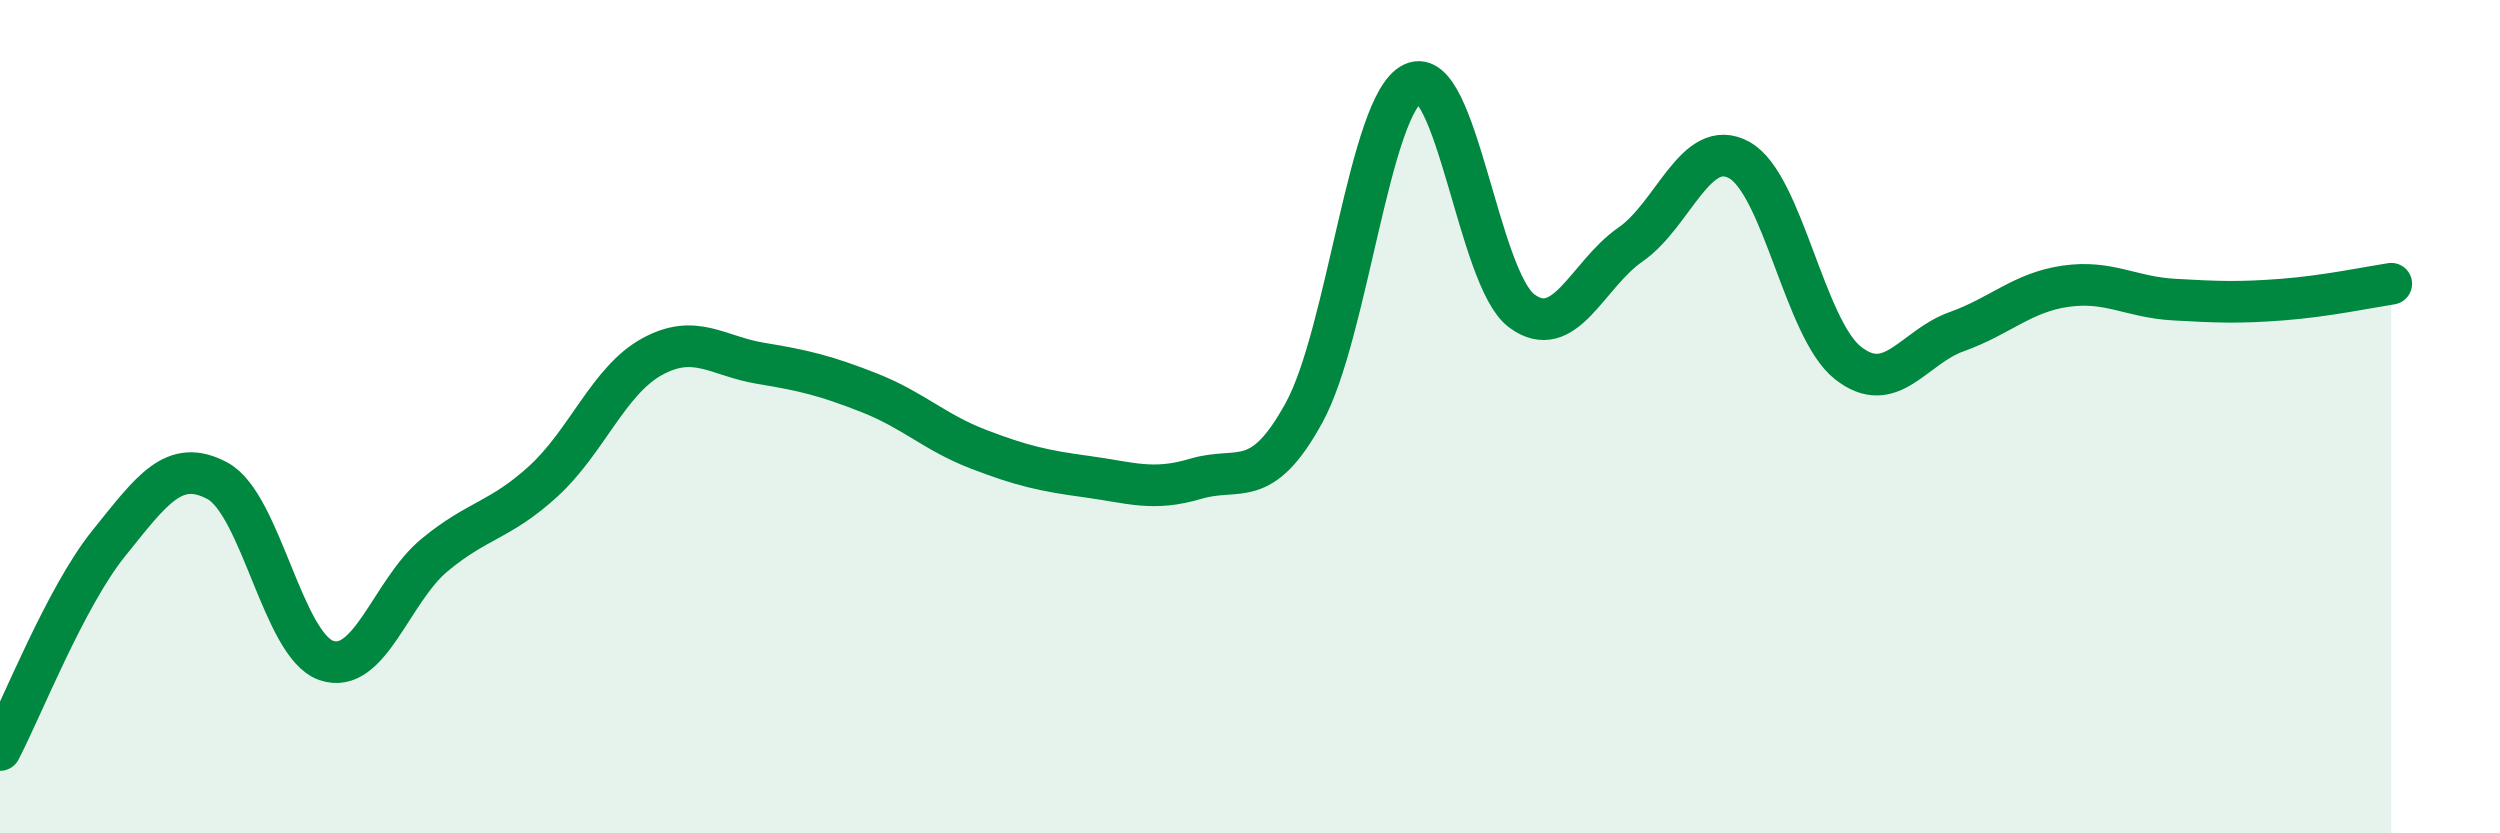 
    <svg width="60" height="20" viewBox="0 0 60 20" xmlns="http://www.w3.org/2000/svg">
      <path
        d="M 0,18 C 0.52,17.01 1.57,14.33 2.61,13.04 C 3.65,11.75 4.18,10.98 5.22,11.54 C 6.26,12.1 6.79,15.49 7.83,15.85 C 8.87,16.21 9.39,14.18 10.43,13.32 C 11.47,12.46 12,12.5 13.04,11.55 C 14.08,10.6 14.61,9.13 15.65,8.56 C 16.69,7.99 17.22,8.55 18.26,8.72 C 19.3,8.89 19.83,9.02 20.87,9.43 C 21.91,9.84 22.44,10.38 23.48,10.78 C 24.52,11.18 25.05,11.3 26.09,11.44 C 27.13,11.58 27.66,11.8 28.7,11.49 C 29.74,11.18 30.26,11.8 31.3,9.9 C 32.34,8 32.87,2.49 33.91,2 C 34.95,1.51 35.48,6.69 36.52,7.46 C 37.56,8.23 38.09,6.59 39.13,5.87 C 40.17,5.15 40.7,3.27 41.74,3.84 C 42.78,4.41 43.31,7.89 44.35,8.71 C 45.39,9.53 45.92,8.33 46.96,7.96 C 48,7.59 48.53,7.02 49.57,6.87 C 50.61,6.72 51.13,7.13 52.17,7.19 C 53.21,7.25 53.74,7.27 54.78,7.19 C 55.82,7.11 56.87,6.89 57.39,6.81L57.39 20L0 20Z"
        fill="#008740"
        opacity="0.1"
        stroke-linecap="round"
        stroke-linejoin="round"
      />
      <path
        d="M 0,18 C 0.52,17.01 1.57,14.33 2.61,13.04 C 3.65,11.75 4.18,10.98 5.22,11.54 C 6.26,12.1 6.79,15.49 7.83,15.85 C 8.87,16.21 9.39,14.18 10.43,13.32 C 11.47,12.46 12,12.5 13.04,11.55 C 14.08,10.6 14.61,9.13 15.65,8.56 C 16.69,7.99 17.22,8.55 18.26,8.72 C 19.3,8.89 19.83,9.02 20.87,9.43 C 21.91,9.84 22.44,10.38 23.48,10.78 C 24.52,11.18 25.05,11.3 26.09,11.44 C 27.13,11.58 27.66,11.8 28.7,11.49 C 29.74,11.18 30.26,11.8 31.3,9.9 C 32.34,8 32.87,2.49 33.91,2 C 34.95,1.51 35.48,6.69 36.52,7.46 C 37.56,8.23 38.09,6.59 39.13,5.87 C 40.17,5.15 40.7,3.27 41.74,3.84 C 42.78,4.41 43.31,7.89 44.35,8.71 C 45.39,9.53 45.92,8.33 46.96,7.96 C 48,7.59 48.53,7.02 49.57,6.87 C 50.61,6.72 51.13,7.13 52.17,7.19 C 53.21,7.25 53.74,7.27 54.78,7.19 C 55.82,7.11 56.87,6.89 57.39,6.81"
        stroke="#008740"
        stroke-width="1"
        fill="none"
        stroke-linecap="round"
        stroke-linejoin="round"
      />
    </svg>
  